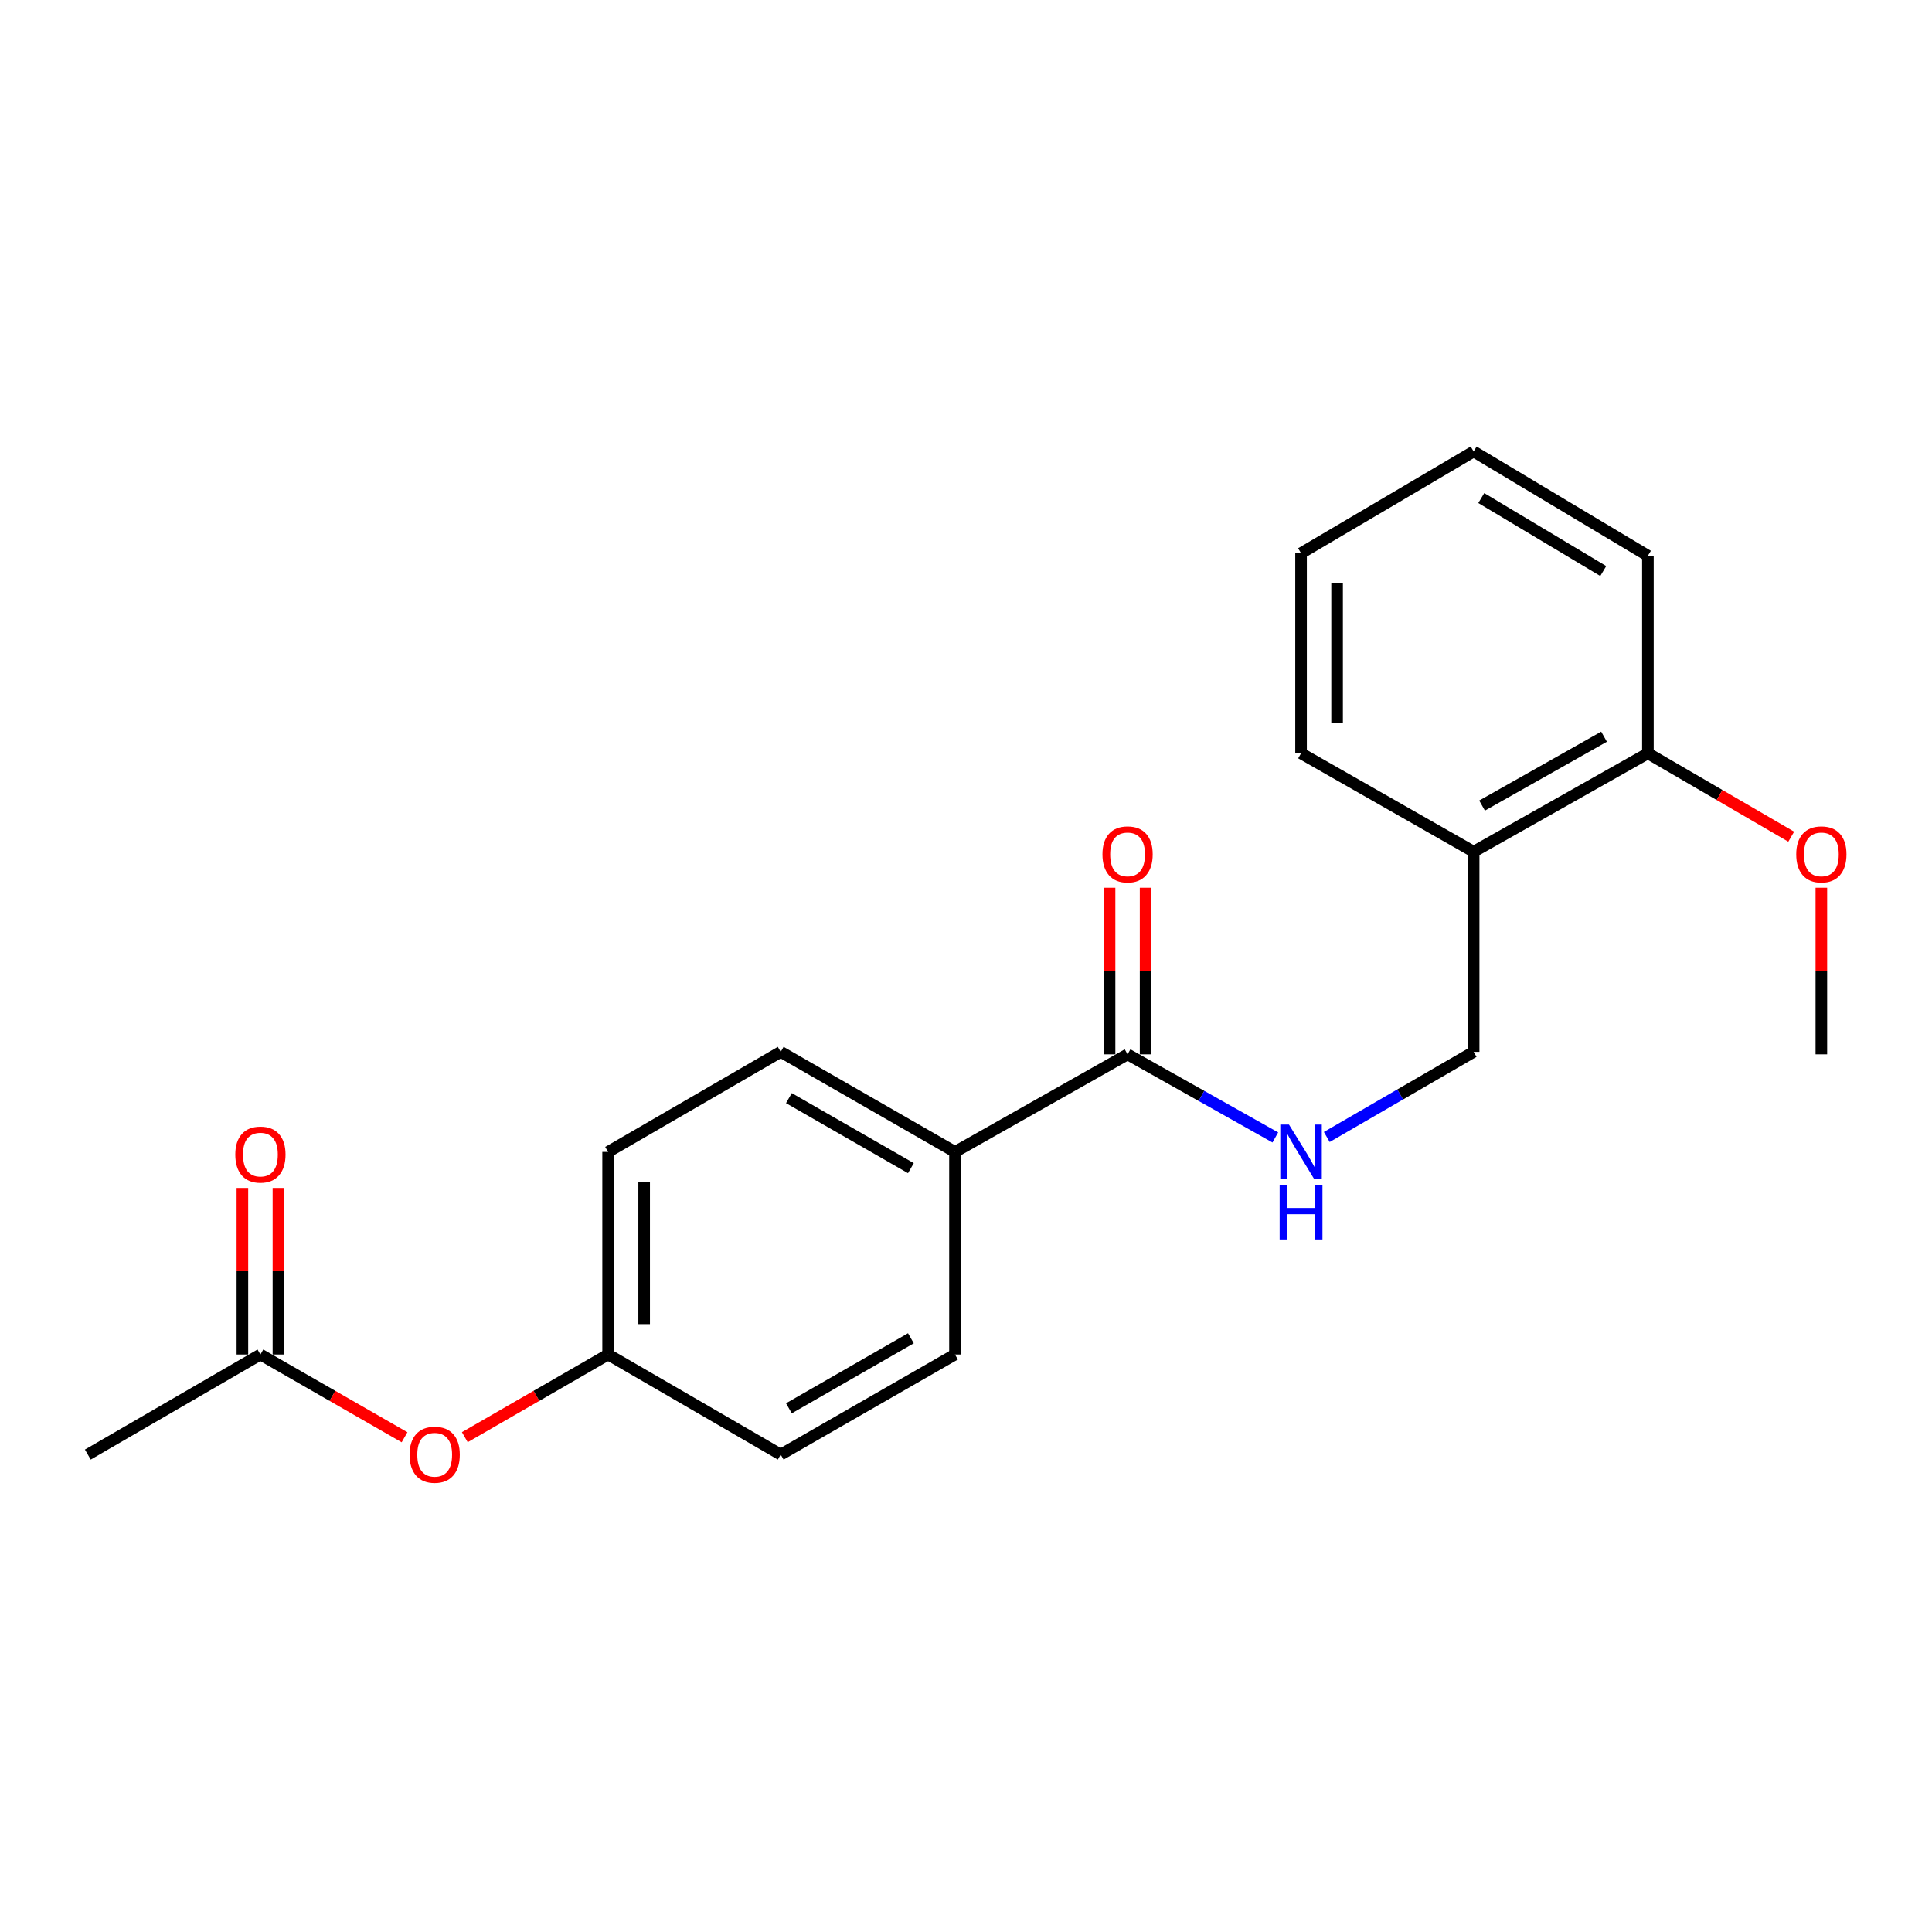 <?xml version='1.0' encoding='iso-8859-1'?>
<svg version='1.1' baseProfile='full'
              xmlns='http://www.w3.org/2000/svg'
                      xmlns:rdkit='http://www.rdkit.org/xml'
                      xmlns:xlink='http://www.w3.org/1999/xlink'
                  xml:space='preserve'
width='1000px' height='1000px' viewBox='0 0 1000 1000'>
<!-- END OF HEADER -->
<rect style='opacity:1.0;fill:#FFFFFF;stroke:none' width='1000' height='1000' x='0' y='0'> </rect>
<path class='bond-0' d='M 583.633,545.725 L 621.87,567.234' style='fill:none;fill-rule:evenodd;stroke:#000000;stroke-width:6px;stroke-linecap:butt;stroke-linejoin:miter;stroke-opacity:1' />
<path class='bond-0' d='M 621.87,567.234 L 660.107,588.742' style='fill:none;fill-rule:evenodd;stroke:#0000FF;stroke-width:6px;stroke-linecap:butt;stroke-linejoin:miter;stroke-opacity:1' />
<path class='bond-3' d='M 583.633,545.725 L 494.299,596.231' style='fill:none;fill-rule:evenodd;stroke:#000000;stroke-width:6px;stroke-linecap:butt;stroke-linejoin:miter;stroke-opacity:1' />
<path class='bond-5' d='M 592.959,545.725 L 592.959,502.609' style='fill:none;fill-rule:evenodd;stroke:#000000;stroke-width:6px;stroke-linecap:butt;stroke-linejoin:miter;stroke-opacity:1' />
<path class='bond-5' d='M 592.959,502.609 L 592.959,459.493' style='fill:none;fill-rule:evenodd;stroke:#FF0000;stroke-width:6px;stroke-linecap:butt;stroke-linejoin:miter;stroke-opacity:1' />
<path class='bond-5' d='M 574.307,545.725 L 574.307,502.609' style='fill:none;fill-rule:evenodd;stroke:#000000;stroke-width:6px;stroke-linecap:butt;stroke-linejoin:miter;stroke-opacity:1' />
<path class='bond-5' d='M 574.307,502.609 L 574.307,459.493' style='fill:none;fill-rule:evenodd;stroke:#FF0000;stroke-width:6px;stroke-linecap:butt;stroke-linejoin:miter;stroke-opacity:1' />
<path class='bond-4' d='M 686.744,588.508 L 724.75,566.474' style='fill:none;fill-rule:evenodd;stroke:#0000FF;stroke-width:6px;stroke-linecap:butt;stroke-linejoin:miter;stroke-opacity:1' />
<path class='bond-4' d='M 724.75,566.474 L 762.756,544.441' style='fill:none;fill-rule:evenodd;stroke:#000000;stroke-width:6px;stroke-linecap:butt;stroke-linejoin:miter;stroke-opacity:1' />
<path class='bond-1' d='M 762.756,440.848 L 762.756,544.441' style='fill:none;fill-rule:evenodd;stroke:#000000;stroke-width:6px;stroke-linecap:butt;stroke-linejoin:miter;stroke-opacity:1' />
<path class='bond-7' d='M 762.756,440.848 L 852.95,389.917' style='fill:none;fill-rule:evenodd;stroke:#000000;stroke-width:6px;stroke-linecap:butt;stroke-linejoin:miter;stroke-opacity:1' />
<path class='bond-7' d='M 767.114,416.967 L 830.25,381.315' style='fill:none;fill-rule:evenodd;stroke:#000000;stroke-width:6px;stroke-linecap:butt;stroke-linejoin:miter;stroke-opacity:1' />
<path class='bond-15' d='M 762.756,440.848 L 673.422,389.917' style='fill:none;fill-rule:evenodd;stroke:#000000;stroke-width:6px;stroke-linecap:butt;stroke-linejoin:miter;stroke-opacity:1' />
<path class='bond-2' d='M 134.788,701.098 L 172.09,722.515' style='fill:none;fill-rule:evenodd;stroke:#000000;stroke-width:6px;stroke-linecap:butt;stroke-linejoin:miter;stroke-opacity:1' />
<path class='bond-2' d='M 172.09,722.515 L 209.392,743.932' style='fill:none;fill-rule:evenodd;stroke:#FF0000;stroke-width:6px;stroke-linecap:butt;stroke-linejoin:miter;stroke-opacity:1' />
<path class='bond-8' d='M 144.114,701.098 L 144.114,657.987' style='fill:none;fill-rule:evenodd;stroke:#000000;stroke-width:6px;stroke-linecap:butt;stroke-linejoin:miter;stroke-opacity:1' />
<path class='bond-8' d='M 144.114,657.987 L 144.114,614.876' style='fill:none;fill-rule:evenodd;stroke:#FF0000;stroke-width:6px;stroke-linecap:butt;stroke-linejoin:miter;stroke-opacity:1' />
<path class='bond-8' d='M 125.462,701.098 L 125.462,657.987' style='fill:none;fill-rule:evenodd;stroke:#000000;stroke-width:6px;stroke-linecap:butt;stroke-linejoin:miter;stroke-opacity:1' />
<path class='bond-8' d='M 125.462,657.987 L 125.462,614.876' style='fill:none;fill-rule:evenodd;stroke:#FF0000;stroke-width:6px;stroke-linecap:butt;stroke-linejoin:miter;stroke-opacity:1' />
<path class='bond-16' d='M 134.788,701.098 L 45.455,752.889' style='fill:none;fill-rule:evenodd;stroke:#000000;stroke-width:6px;stroke-linecap:butt;stroke-linejoin:miter;stroke-opacity:1' />
<path class='bond-9' d='M 494.299,596.231 L 404.095,544.441' style='fill:none;fill-rule:evenodd;stroke:#000000;stroke-width:6px;stroke-linecap:butt;stroke-linejoin:miter;stroke-opacity:1' />
<path class='bond-9' d='M 471.481,604.638 L 408.338,568.385' style='fill:none;fill-rule:evenodd;stroke:#000000;stroke-width:6px;stroke-linecap:butt;stroke-linejoin:miter;stroke-opacity:1' />
<path class='bond-10' d='M 494.299,596.231 L 494.299,701.098' style='fill:none;fill-rule:evenodd;stroke:#000000;stroke-width:6px;stroke-linecap:butt;stroke-linejoin:miter;stroke-opacity:1' />
<path class='bond-6' d='M 240.583,743.894 L 277.672,722.496' style='fill:none;fill-rule:evenodd;stroke:#FF0000;stroke-width:6px;stroke-linecap:butt;stroke-linejoin:miter;stroke-opacity:1' />
<path class='bond-6' d='M 277.672,722.496 L 314.761,701.098' style='fill:none;fill-rule:evenodd;stroke:#000000;stroke-width:6px;stroke-linecap:butt;stroke-linejoin:miter;stroke-opacity:1' />
<path class='bond-14' d='M 852.95,389.917 L 890.041,411.494' style='fill:none;fill-rule:evenodd;stroke:#000000;stroke-width:6px;stroke-linecap:butt;stroke-linejoin:miter;stroke-opacity:1' />
<path class='bond-14' d='M 890.041,411.494 L 927.133,433.071' style='fill:none;fill-rule:evenodd;stroke:#FF0000;stroke-width:6px;stroke-linecap:butt;stroke-linejoin:miter;stroke-opacity:1' />
<path class='bond-17' d='M 852.95,389.917 L 852.95,287.651' style='fill:none;fill-rule:evenodd;stroke:#000000;stroke-width:6px;stroke-linecap:butt;stroke-linejoin:miter;stroke-opacity:1' />
<path class='bond-12' d='M 404.095,544.441 L 314.761,596.231' style='fill:none;fill-rule:evenodd;stroke:#000000;stroke-width:6px;stroke-linecap:butt;stroke-linejoin:miter;stroke-opacity:1' />
<path class='bond-13' d='M 494.299,701.098 L 404.095,752.889' style='fill:none;fill-rule:evenodd;stroke:#000000;stroke-width:6px;stroke-linecap:butt;stroke-linejoin:miter;stroke-opacity:1' />
<path class='bond-13' d='M 471.481,692.691 L 408.338,728.945' style='fill:none;fill-rule:evenodd;stroke:#000000;stroke-width:6px;stroke-linecap:butt;stroke-linejoin:miter;stroke-opacity:1' />
<path class='bond-11' d='M 314.761,701.098 L 404.095,752.889' style='fill:none;fill-rule:evenodd;stroke:#000000;stroke-width:6px;stroke-linecap:butt;stroke-linejoin:miter;stroke-opacity:1' />
<path class='bond-21' d='M 314.761,701.098 L 314.761,596.231' style='fill:none;fill-rule:evenodd;stroke:#000000;stroke-width:6px;stroke-linecap:butt;stroke-linejoin:miter;stroke-opacity:1' />
<path class='bond-21' d='M 333.414,685.368 L 333.414,611.962' style='fill:none;fill-rule:evenodd;stroke:#000000;stroke-width:6px;stroke-linecap:butt;stroke-linejoin:miter;stroke-opacity:1' />
<path class='bond-18' d='M 942.729,459.493 L 942.729,502.609' style='fill:none;fill-rule:evenodd;stroke:#FF0000;stroke-width:6px;stroke-linecap:butt;stroke-linejoin:miter;stroke-opacity:1' />
<path class='bond-18' d='M 942.729,502.609 L 942.729,545.725' style='fill:none;fill-rule:evenodd;stroke:#000000;stroke-width:6px;stroke-linecap:butt;stroke-linejoin:miter;stroke-opacity:1' />
<path class='bond-19' d='M 673.422,389.917 L 673.422,286.346' style='fill:none;fill-rule:evenodd;stroke:#000000;stroke-width:6px;stroke-linecap:butt;stroke-linejoin:miter;stroke-opacity:1' />
<path class='bond-19' d='M 692.075,374.382 L 692.075,301.882' style='fill:none;fill-rule:evenodd;stroke:#000000;stroke-width:6px;stroke-linecap:butt;stroke-linejoin:miter;stroke-opacity:1' />
<path class='bond-22' d='M 852.95,287.651 L 762.756,233.695' style='fill:none;fill-rule:evenodd;stroke:#000000;stroke-width:6px;stroke-linecap:butt;stroke-linejoin:miter;stroke-opacity:1' />
<path class='bond-22' d='M 829.845,295.565 L 766.71,257.795' style='fill:none;fill-rule:evenodd;stroke:#000000;stroke-width:6px;stroke-linecap:butt;stroke-linejoin:miter;stroke-opacity:1' />
<path class='bond-20' d='M 673.422,286.346 L 762.756,233.695' style='fill:none;fill-rule:evenodd;stroke:#000000;stroke-width:6px;stroke-linecap:butt;stroke-linejoin:miter;stroke-opacity:1' />
<path  class='atom-1' d='M 667.162 582.071
L 676.442 597.071
Q 677.362 598.551, 678.842 601.231
Q 680.322 603.911, 680.402 604.071
L 680.402 582.071
L 684.162 582.071
L 684.162 610.391
L 680.282 610.391
L 670.322 593.991
Q 669.162 592.071, 667.922 589.871
Q 666.722 587.671, 666.362 586.991
L 666.362 610.391
L 662.682 610.391
L 662.682 582.071
L 667.162 582.071
' fill='#0000FF'/>
<path  class='atom-1' d='M 662.342 613.223
L 666.182 613.223
L 666.182 625.263
L 680.662 625.263
L 680.662 613.223
L 684.502 613.223
L 684.502 641.543
L 680.662 641.543
L 680.662 628.463
L 666.182 628.463
L 666.182 641.543
L 662.342 641.543
L 662.342 613.223
' fill='#0000FF'/>
<path  class='atom-6' d='M 570.633 442.224
Q 570.633 435.424, 573.993 431.624
Q 577.353 427.824, 583.633 427.824
Q 589.913 427.824, 593.273 431.624
Q 596.633 435.424, 596.633 442.224
Q 596.633 449.104, 593.233 453.024
Q 589.833 456.904, 583.633 456.904
Q 577.393 456.904, 573.993 453.024
Q 570.633 449.144, 570.633 442.224
M 583.633 453.704
Q 587.953 453.704, 590.273 450.824
Q 592.633 447.904, 592.633 442.224
Q 592.633 436.664, 590.273 433.864
Q 587.953 431.024, 583.633 431.024
Q 579.313 431.024, 576.953 433.824
Q 574.633 436.624, 574.633 442.224
Q 574.633 447.944, 576.953 450.824
Q 579.313 453.704, 583.633 453.704
' fill='#FF0000'/>
<path  class='atom-7' d='M 211.992 752.969
Q 211.992 746.169, 215.352 742.369
Q 218.712 738.569, 224.992 738.569
Q 231.272 738.569, 234.632 742.369
Q 237.992 746.169, 237.992 752.969
Q 237.992 759.849, 234.592 763.769
Q 231.192 767.649, 224.992 767.649
Q 218.752 767.649, 215.352 763.769
Q 211.992 759.889, 211.992 752.969
M 224.992 764.449
Q 229.312 764.449, 231.632 761.569
Q 233.992 758.649, 233.992 752.969
Q 233.992 747.409, 231.632 744.609
Q 229.312 741.769, 224.992 741.769
Q 220.672 741.769, 218.312 744.569
Q 215.992 747.369, 215.992 752.969
Q 215.992 758.689, 218.312 761.569
Q 220.672 764.449, 224.992 764.449
' fill='#FF0000'/>
<path  class='atom-9' d='M 121.788 597.607
Q 121.788 590.807, 125.148 587.007
Q 128.508 583.207, 134.788 583.207
Q 141.068 583.207, 144.428 587.007
Q 147.788 590.807, 147.788 597.607
Q 147.788 604.487, 144.388 608.407
Q 140.988 612.287, 134.788 612.287
Q 128.548 612.287, 125.148 608.407
Q 121.788 604.527, 121.788 597.607
M 134.788 609.087
Q 139.108 609.087, 141.428 606.207
Q 143.788 603.287, 143.788 597.607
Q 143.788 592.047, 141.428 589.247
Q 139.108 586.407, 134.788 586.407
Q 130.468 586.407, 128.108 589.207
Q 125.788 592.007, 125.788 597.607
Q 125.788 603.327, 128.108 606.207
Q 130.468 609.087, 134.788 609.087
' fill='#FF0000'/>
<path  class='atom-15' d='M 929.729 442.224
Q 929.729 435.424, 933.089 431.624
Q 936.449 427.824, 942.729 427.824
Q 949.009 427.824, 952.369 431.624
Q 955.729 435.424, 955.729 442.224
Q 955.729 449.104, 952.329 453.024
Q 948.929 456.904, 942.729 456.904
Q 936.489 456.904, 933.089 453.024
Q 929.729 449.144, 929.729 442.224
M 942.729 453.704
Q 947.049 453.704, 949.369 450.824
Q 951.729 447.904, 951.729 442.224
Q 951.729 436.664, 949.369 433.864
Q 947.049 431.024, 942.729 431.024
Q 938.409 431.024, 936.049 433.824
Q 933.729 436.624, 933.729 442.224
Q 933.729 447.944, 936.049 450.824
Q 938.409 453.704, 942.729 453.704
' fill='#FF0000'/>
</svg>
